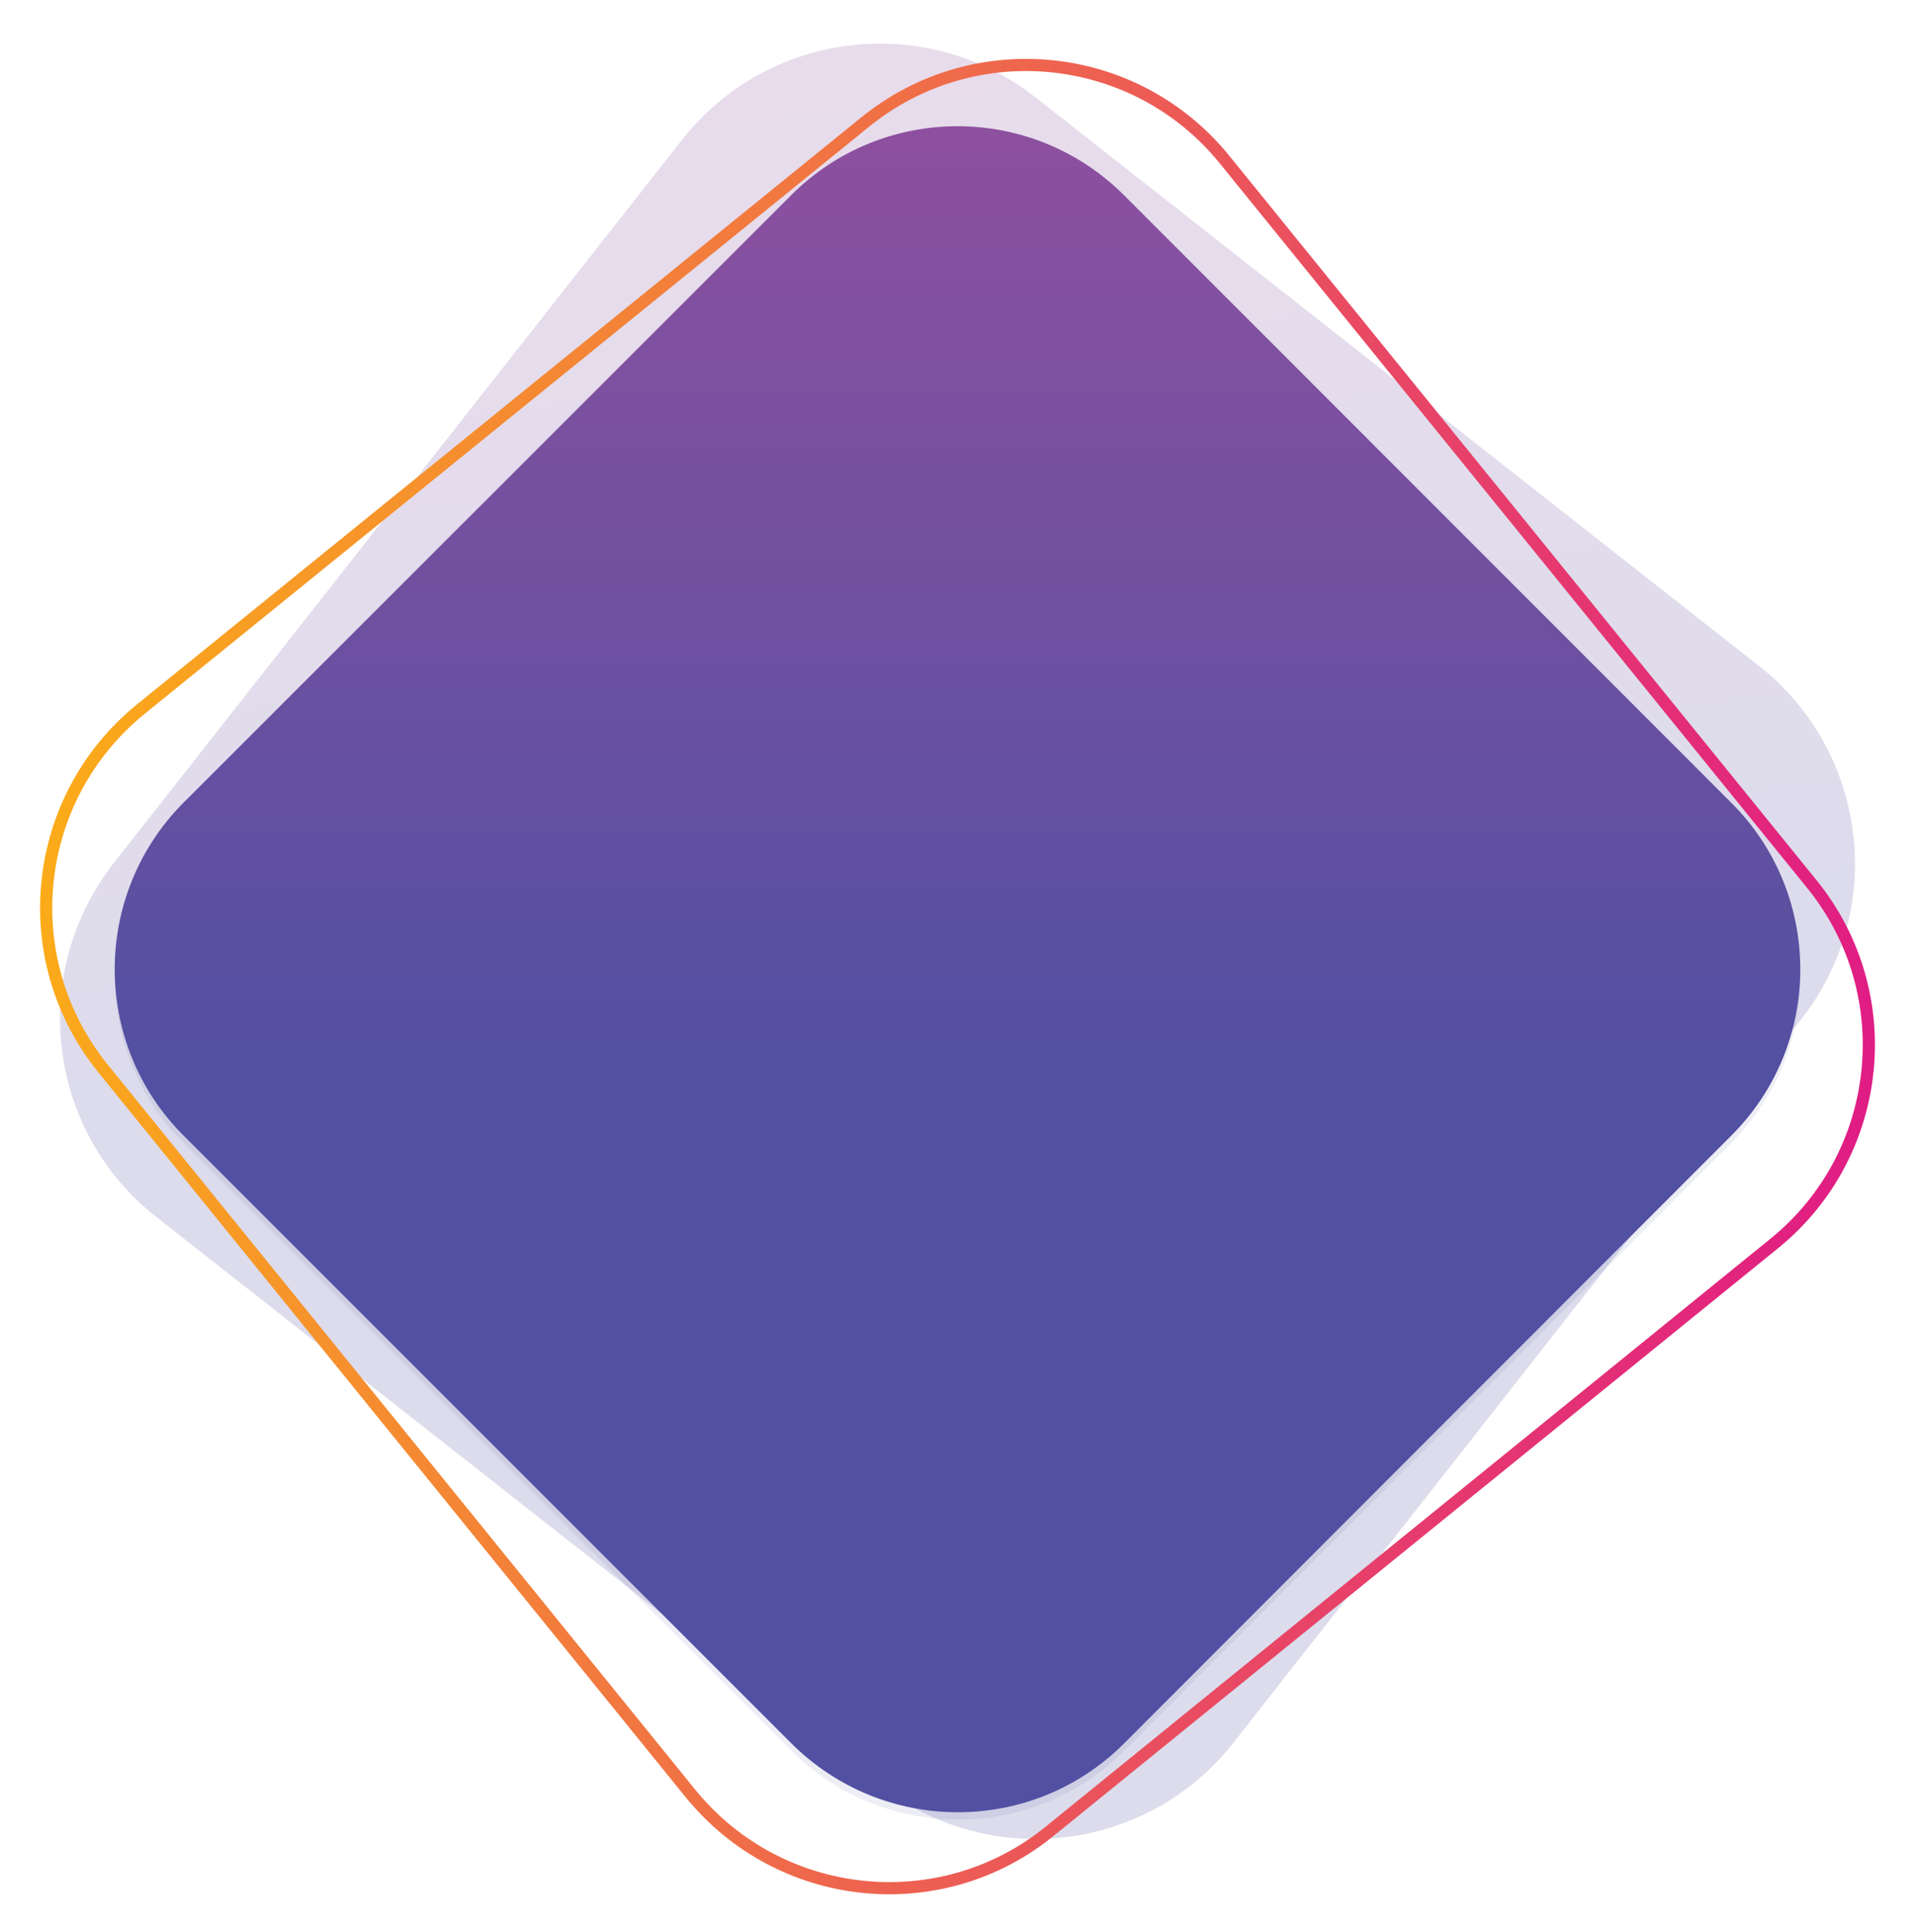 <?xml version="1.0" encoding="utf-8"?>
<!-- Generator: Adobe Illustrator 16.0.0, SVG Export Plug-In . SVG Version: 6.00 Build 0)  -->
<!DOCTYPE svg PUBLIC "-//W3C//DTD SVG 1.1//EN" "http://www.w3.org/Graphics/SVG/1.1/DTD/svg11.dtd">
<svg version="1.1" id="Layer_1" xmlns="http://www.w3.org/2000/svg" xmlns:xlink="http://www.w3.org/1999/xlink" x="0px" y="0px"
	 width="157.379px" height="158.747px" viewBox="0 0 157.379 158.747" enable-background="new 0 0 157.379 158.747"
	 xml:space="preserve">
<g>
	
		<linearGradient id="SVGID_1_" gradientUnits="userSpaceOnUse" x1="157.401" y1="-1.807" x2="157.401" y2="82.52" gradientTransform="matrix(0.993 -0.119 0.119 0.993 -86.224 24.303)">
		<stop  offset="0" style="stop-color:#8D509F"/>
		<stop  offset="1" style="stop-color:#5250A2"/>
	</linearGradient>
	<path opacity="0.2" fill="url(#SVGID_1_)" d="M12.845,100.004C3.857,92.958,2.294,79.932,9.352,70.915L56.04,11.502
		C63.1,2.504,76.102,0.943,85.113,8.009l59.436,46.71c8.974,7.049,10.538,20.074,3.468,29.051l-46.663,59.455
		c-7.051,8.973-20.057,10.535-29.064,3.468L12.845,100.004z"/>
	<linearGradient id="SVGID_2_" gradientUnits="userSpaceOnUse" x1="78.69" y1="10.972" x2="78.69" y2="89.758">
		<stop  offset="0" style="stop-color:#8D509F"/>
		<stop  offset="1" style="stop-color:#5250A2"/>
	</linearGradient>
	<path opacity="0.1" fill="url(#SVGID_2_)" d="M15.09,93.924c-7.551-7.538-7.551-19.795,0-27.373l49.927-49.909
		c7.55-7.56,19.785-7.56,27.356,0l49.929,49.948c7.537,7.539,7.537,19.796-0.021,27.334l-49.909,49.95
		c-7.538,7.536-19.776,7.538-27.344-0.021L15.09,93.924z"/>
	<linearGradient id="SVGID_3_" gradientUnits="userSpaceOnUse" x1="78.69" y1="10.372" x2="78.69" y2="89.157">
		<stop  offset="0" style="stop-color:#8D509F"/>
		<stop  offset="1" style="stop-color:#5250A2"/>
	</linearGradient>
	<path fill="url(#SVGID_3_)" d="M15.09,93.322c-7.55-7.537-7.55-19.795,0-27.373l49.927-49.907c7.55-7.56,19.785-7.56,27.356-0.002
		l49.929,49.949c7.537,7.538,7.537,19.796-0.021,27.333l-49.909,49.952c-7.538,7.537-19.776,7.537-27.344-0.021L15.09,93.322z"/>
	
		<linearGradient id="SVGID_4_" gradientUnits="userSpaceOnUse" x1="-74.004" y1="93.401" x2="77.368" y2="93.401" gradientTransform="matrix(0.995 0.104 -0.104 0.995 86.739 -12.822)">
		<stop  offset="0" style="stop-color:#FBAB19"/>
		<stop  offset="1" style="stop-color:#E01C85"/>
	</linearGradient>
	<path fill="none" stroke="url(#SVGID_4_)" stroke-miterlimit="10" d="M8.484,87.825c-7.308-9.004-5.924-22.229,3.093-29.557
		l59.526-48.24c9.016-7.306,22.23-5.923,29.537,3.091l48.289,59.567c7.266,8.99,5.883,22.212-3.132,29.51l-59.535,48.291
		c-8.969,7.29-22.183,5.907-29.511-3.099L8.484,87.825z"/>
</g>
</svg>
